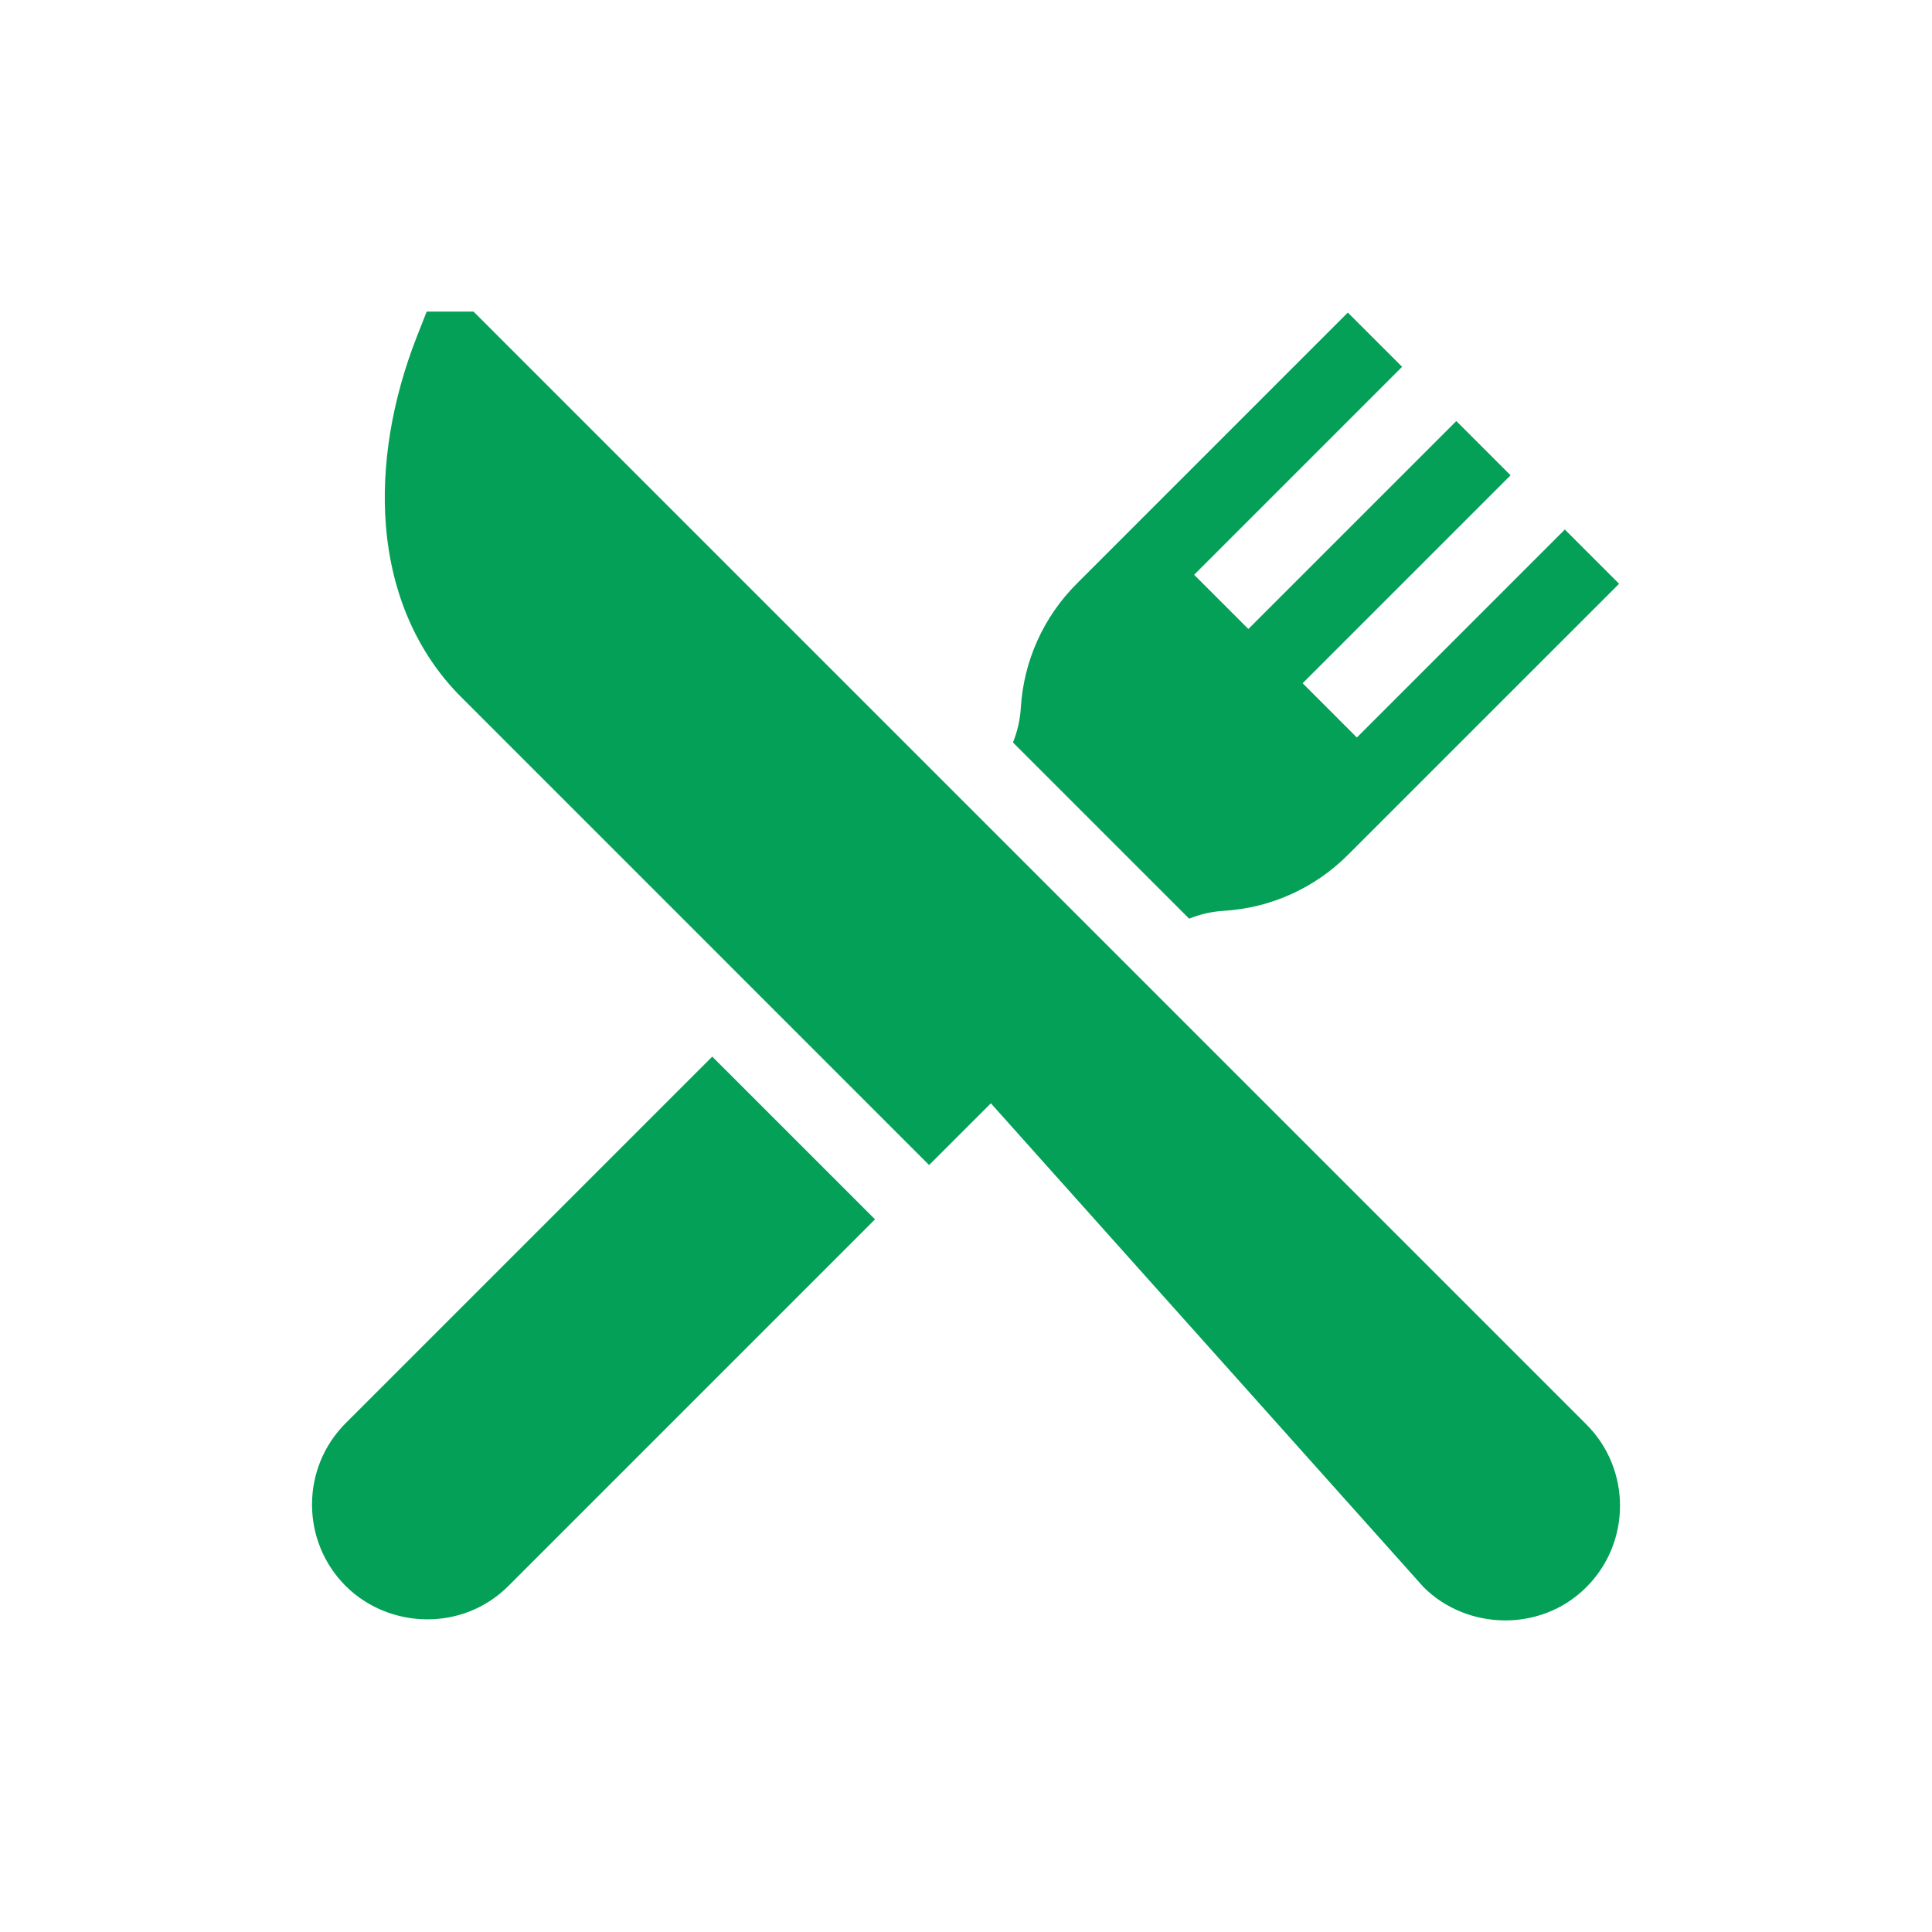 <?xml version="1.0" encoding="utf-8"?>
<!-- Generator: Adobe Illustrator 16.0.0, SVG Export Plug-In . SVG Version: 6.00 Build 0)  -->
<!DOCTYPE svg PUBLIC "-//W3C//DTD SVG 1.1//EN" "http://www.w3.org/Graphics/SVG/1.1/DTD/svg11.dtd">
<svg version="1.1" id="Capa_1" xmlns="http://www.w3.org/2000/svg" xmlns:xlink="http://www.w3.org/1999/xlink" x="0px" y="0px"
	 width="62px" height="62px" viewBox="0 0 62 62" enable-background="new 0 0 62 62" xml:space="preserve">
<g>
	<g>
		<g>
			<path fill="#04A057" d="M50.908,45.711L34.439,29.242L15.197,10h-1.504l-0.307,0.78c-0.811,2.06-1.156,4.166-1.002,6.091
				c0.178,2.195,1.012,4.095,2.412,5.495l15.02,15.021l1.982-1.981l13.887,15.528c1.382,1.381,3.759,1.463,5.223,0
				C52.348,49.493,52.348,47.15,50.908,45.711z"/>
		</g>
	</g>
	<g>
		<g>
			<path fill="#04A057" d="M22.857,33.908L11.092,45.672c-1.439,1.439-1.439,3.783,0,5.223c1.369,1.368,3.734,1.488,5.223,0
				L28.08,39.13L22.857,33.908z"/>
		</g>
	</g>
	<g>
		<g>
			<path fill="#04A057" d="M50.217,16.993l-6.674,6.674l-1.74-1.741l6.673-6.673l-1.741-1.741l-6.674,6.673l-1.74-1.74l6.674-6.674
				l-1.742-1.74l-8.703,8.704c-1.064,1.064-1.701,2.479-1.791,3.981c-0.023,0.381-0.109,0.755-0.252,1.111l5.654,5.654
				c0.355-0.144,0.73-0.229,1.111-0.252c1.502-0.09,2.916-0.726,3.98-1.791l8.706-8.704L50.217,16.993z"/>
		</g>
	</g>
</g>
</svg>
